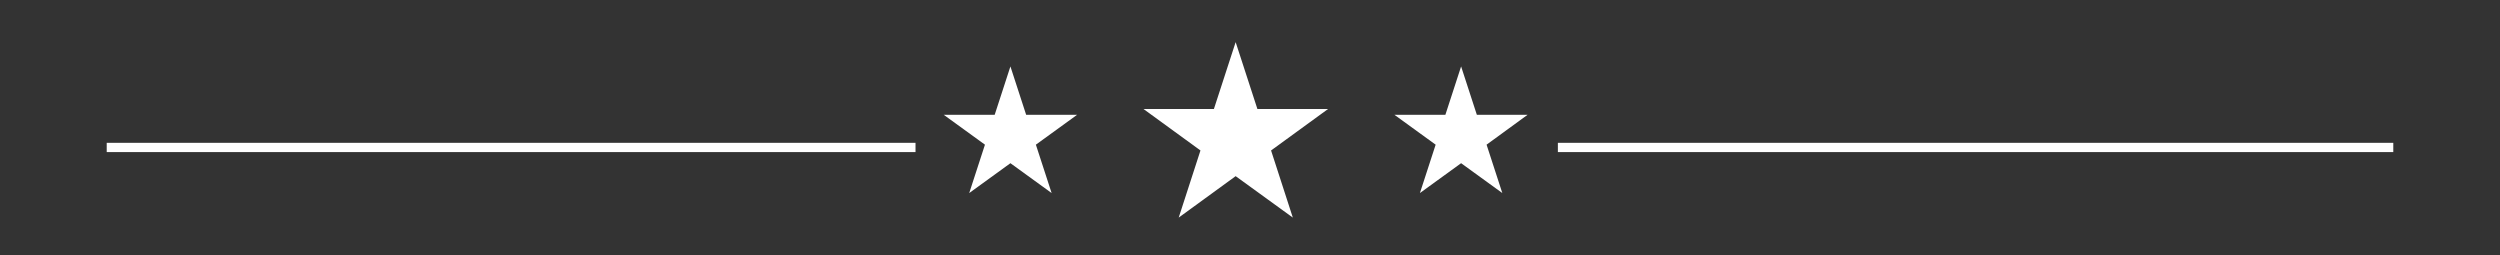 <?xml version="1.0" encoding="UTF-8"?>
<svg id="Layer_1" xmlns="http://www.w3.org/2000/svg" version="1.1" viewBox="0 0 1080 110.2">
  <rect x="0" y="0" width="1080" height="110.2" fill="#333333" stroke="none"/>
  <!-- Generator: Adobe Illustrator 29.2.1, SVG Export Plug-In . SVG Version: 2.1.0 Build 116)  -->
  <defs>
    <style>
      .st0 {
        fill: #fff;
      }
    </style>
  </defs>
  <polygon class="st0" points="533.8 18.2 543.2 47.1 573.7 47.1 549.1 65 558.5 94 533.8 76.1 509.2 94 518.6 65 494 47.1 524.4 47.1 533.8 18.2"/>
  <polygon class="st0" points="631.2 28.7 638 49.6 659.9 49.6 642.2 62.5 649 83.4 631.2 70.5 613.4 83.4 620.2 62.5 602.4 49.6 624.4 49.6 631.2 28.7"/>
  <polygon class="st0" points="436.5 28.7 443.3 49.6 465.3 49.6 447.5 62.5 454.3 83.4 436.5 70.5 418.7 83.4 425.5 62.5 407.7 49.6 429.7 49.6 436.5 28.7"/>
  <rect class="st0" x="673" y="61.7" width="360.9" height="4"/>
  <rect class="st0" x="46.1" y="61.7" width="349.4" height="4"/>
</svg>